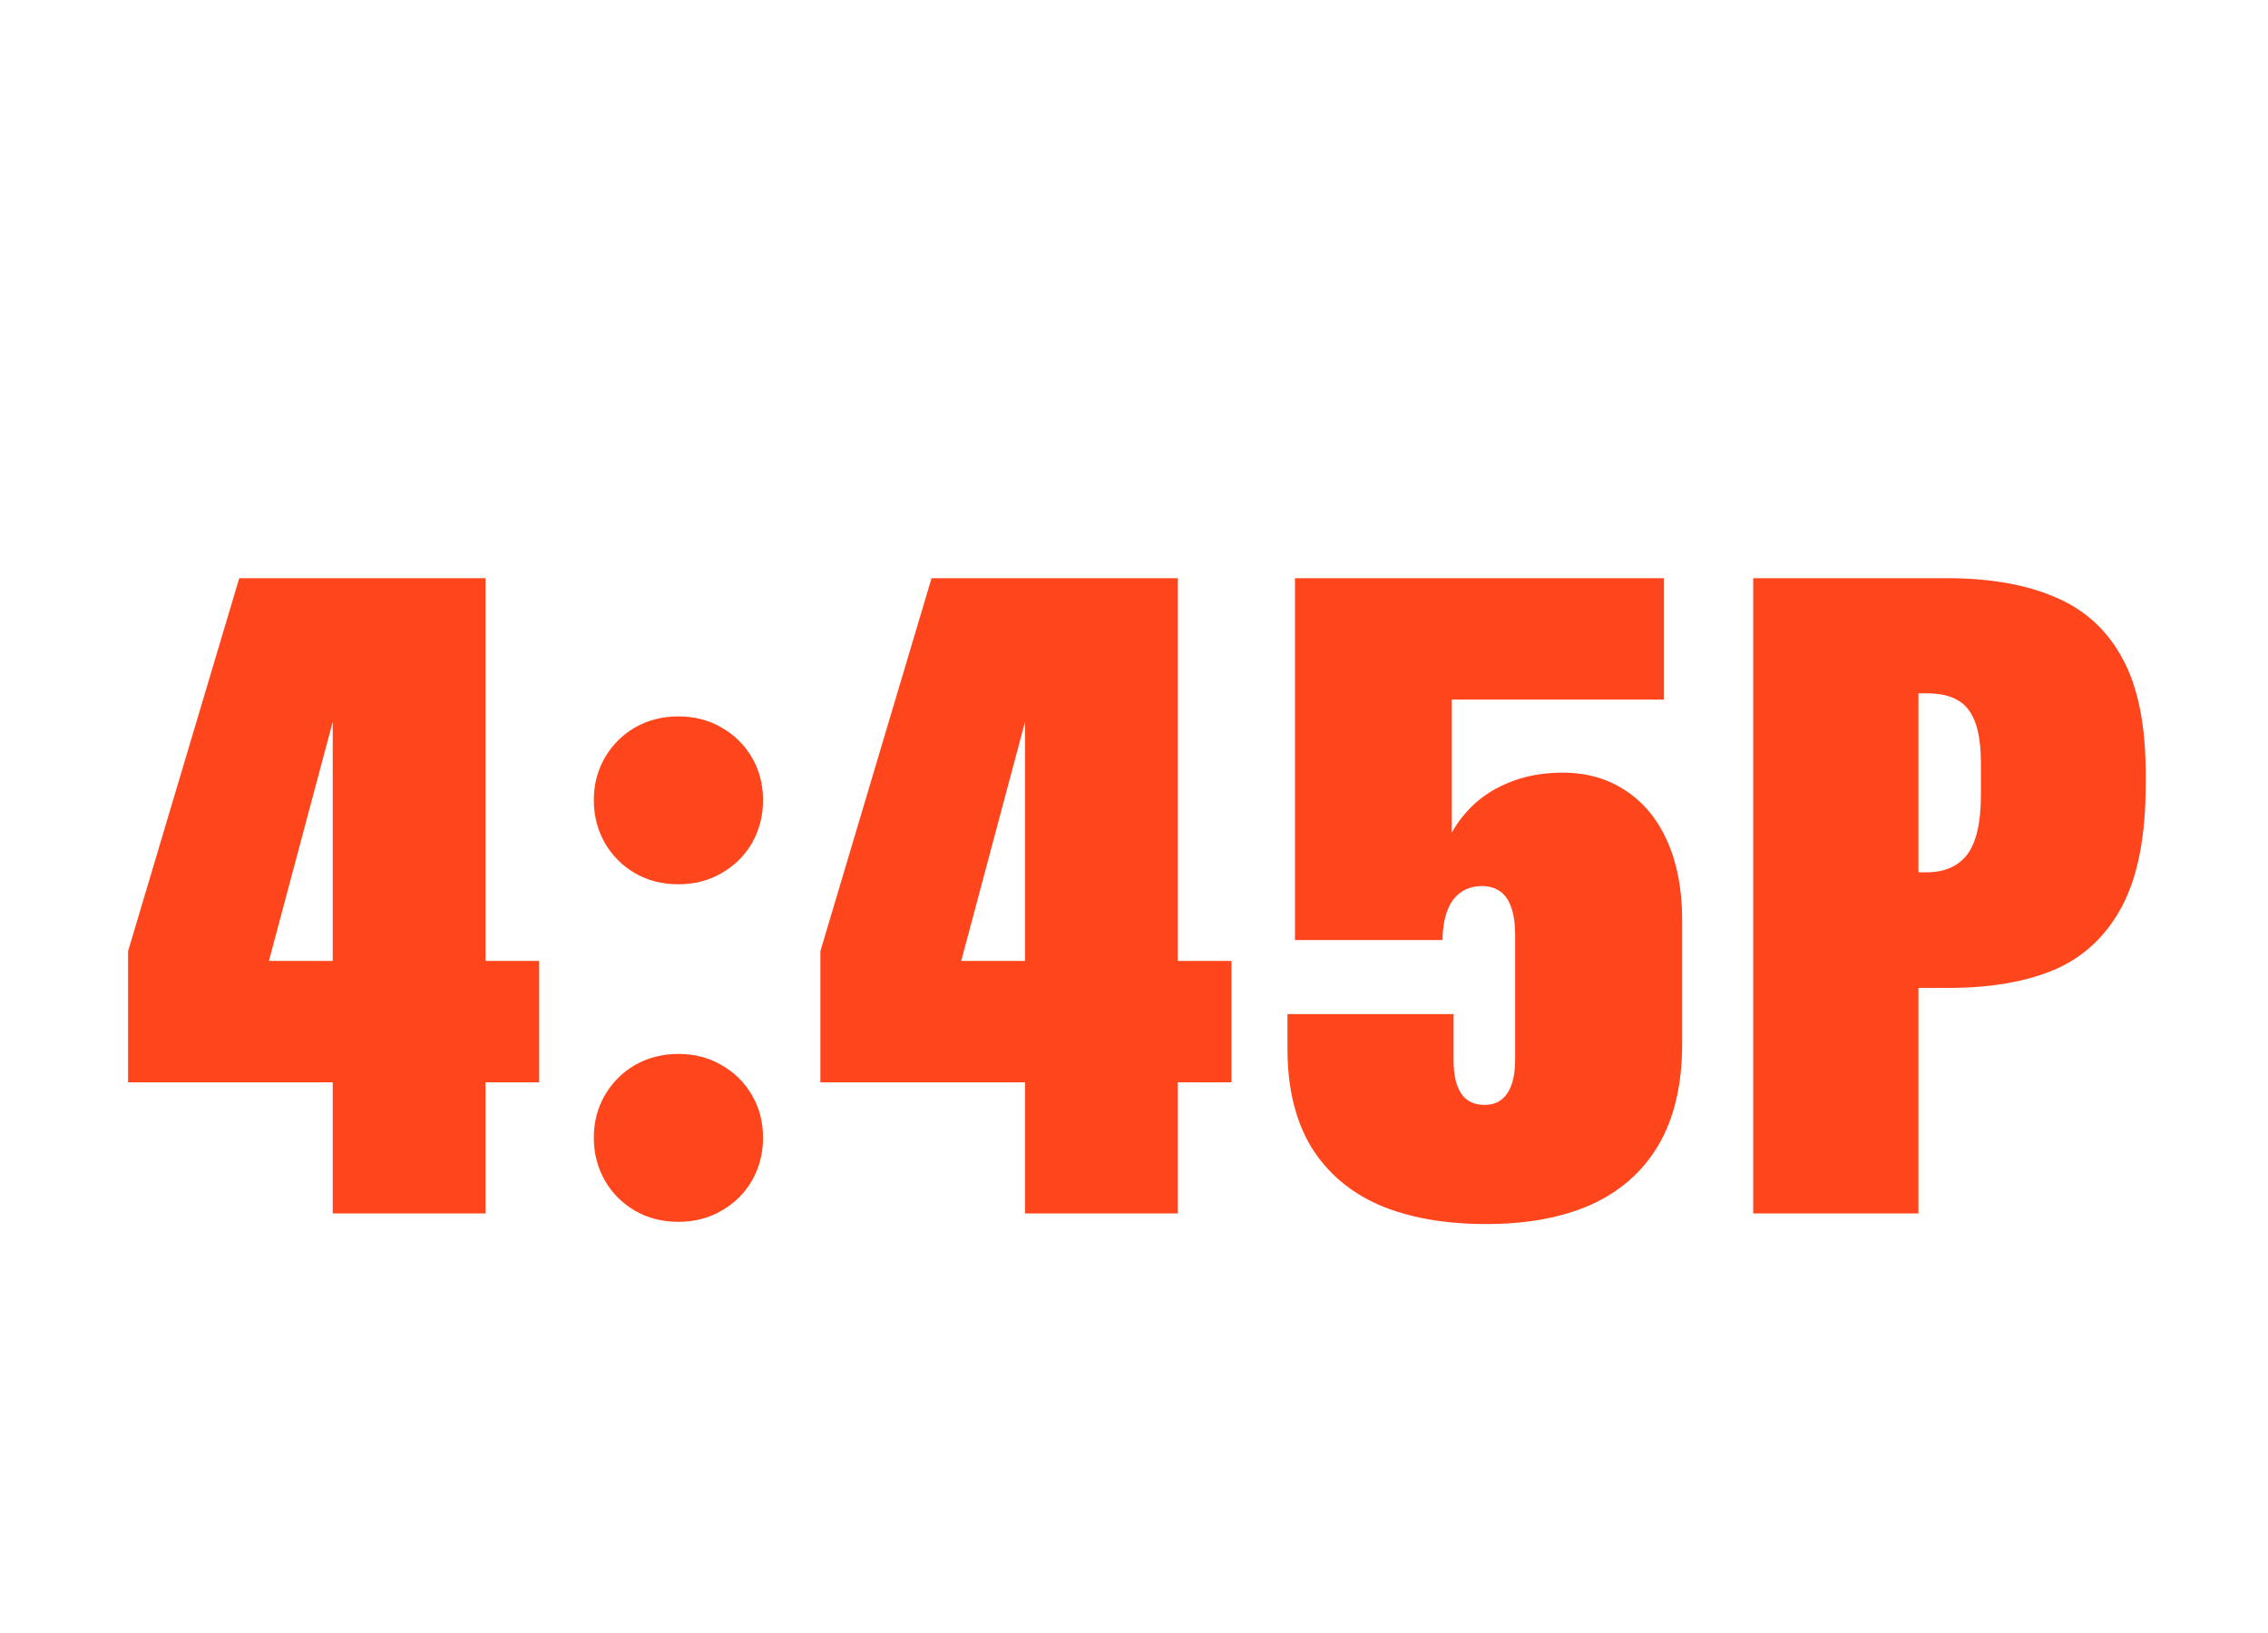 <svg width="200" height="144" viewBox="0 0 200 144" fill="none" xmlns="http://www.w3.org/2000/svg">
<path d="M29.341 60.359L30.083 60.867L23.13 86.922L21.059 84.734H47.544V95.438H11.294V83.875L21.098 50.984H42.817V107H29.341V60.359Z" fill="#FF451C"/>
<path d="M59.827 107.742C58.394 107.742 57.118 107.417 55.998 106.766C54.879 106.115 53.993 105.229 53.342 104.109C52.691 102.964 52.366 101.701 52.366 100.32C52.366 98.94 52.691 97.69 53.342 96.57C53.993 95.451 54.879 94.565 55.998 93.914C57.144 93.263 58.42 92.938 59.827 92.938C61.233 92.938 62.496 93.263 63.616 93.914C64.761 94.565 65.66 95.451 66.311 96.57C66.962 97.69 67.287 98.94 67.287 100.32C67.287 101.701 66.962 102.964 66.311 104.109C65.66 105.229 64.761 106.115 63.616 106.766C62.496 107.417 61.233 107.742 59.827 107.742ZM59.827 77.977C58.394 77.977 57.118 77.651 55.998 77C54.879 76.349 53.993 75.463 53.342 74.344C52.691 73.198 52.366 71.935 52.366 70.555C52.366 69.174 52.691 67.924 53.342 66.805C53.993 65.685 54.879 64.799 55.998 64.148C57.144 63.497 58.42 63.172 59.827 63.172C61.233 63.172 62.496 63.497 63.616 64.148C64.761 64.799 65.66 65.685 66.311 66.805C66.962 67.924 67.287 69.174 67.287 70.555C67.287 71.935 66.962 73.198 66.311 74.344C65.66 75.463 64.761 76.349 63.616 77C62.496 77.651 61.233 77.977 59.827 77.977Z" fill="#FF451C"/>
<path d="M90.391 60.359L91.133 60.867L84.18 86.922L82.109 84.734H108.594V95.438H72.344V83.875L82.148 50.984H103.867V107H90.391V60.359Z" fill="#FF451C"/>
<path d="M131.072 107.938C127.4 107.938 124.249 107.378 121.619 106.258C119.015 105.112 117.009 103.393 115.603 101.102C114.223 98.784 113.533 95.919 113.533 92.508V89.422H128.181V93.523C128.181 94.773 128.403 95.737 128.845 96.414C129.288 97.091 129.978 97.43 130.916 97.43C131.489 97.43 131.97 97.287 132.361 97C132.778 96.688 133.09 96.232 133.298 95.633C133.507 95.034 133.611 94.318 133.611 93.484V82.43C133.611 81.44 133.494 80.633 133.259 80.008C133.051 79.383 132.726 78.914 132.283 78.602C131.84 78.289 131.306 78.133 130.681 78.133C129.614 78.133 128.767 78.537 128.142 79.344C127.543 80.151 127.231 81.336 127.205 82.898H114.197V50.984H146.736V61.688H128.025V76.375L127.283 75.281C127.673 73.901 128.351 72.677 129.314 71.609C130.278 70.516 131.476 69.669 132.908 69.07C134.366 68.445 135.994 68.133 137.791 68.133C139.926 68.133 141.788 68.667 143.377 69.734C144.965 70.776 146.189 72.273 147.048 74.227C147.908 76.18 148.338 78.471 148.338 81.102V92.039C148.338 95.607 147.647 98.576 146.267 100.945C144.887 103.289 142.908 105.047 140.33 106.219C137.752 107.365 134.666 107.938 131.072 107.938Z" fill="#FF451C"/>
<path d="M154.605 50.984H171.636C175.464 50.984 178.667 51.544 181.245 52.664C183.849 53.758 185.829 55.568 187.183 58.094C188.537 60.594 189.214 63.953 189.214 68.172V69.227C189.214 73.706 188.524 77.26 187.144 79.891C185.764 82.495 183.797 84.357 181.245 85.477C178.693 86.57 175.542 87.117 171.792 87.117H169.175V107H154.605V50.984ZM169.878 76.922C171.467 76.922 172.665 76.401 173.472 75.359C174.279 74.292 174.683 72.534 174.683 70.086V67.391C174.683 65.802 174.514 64.565 174.175 63.68C173.836 62.768 173.316 62.117 172.613 61.727C171.935 61.336 171.037 61.141 169.917 61.141H169.175V76.922H169.878Z" fill="#FF451C"/>
</svg>
